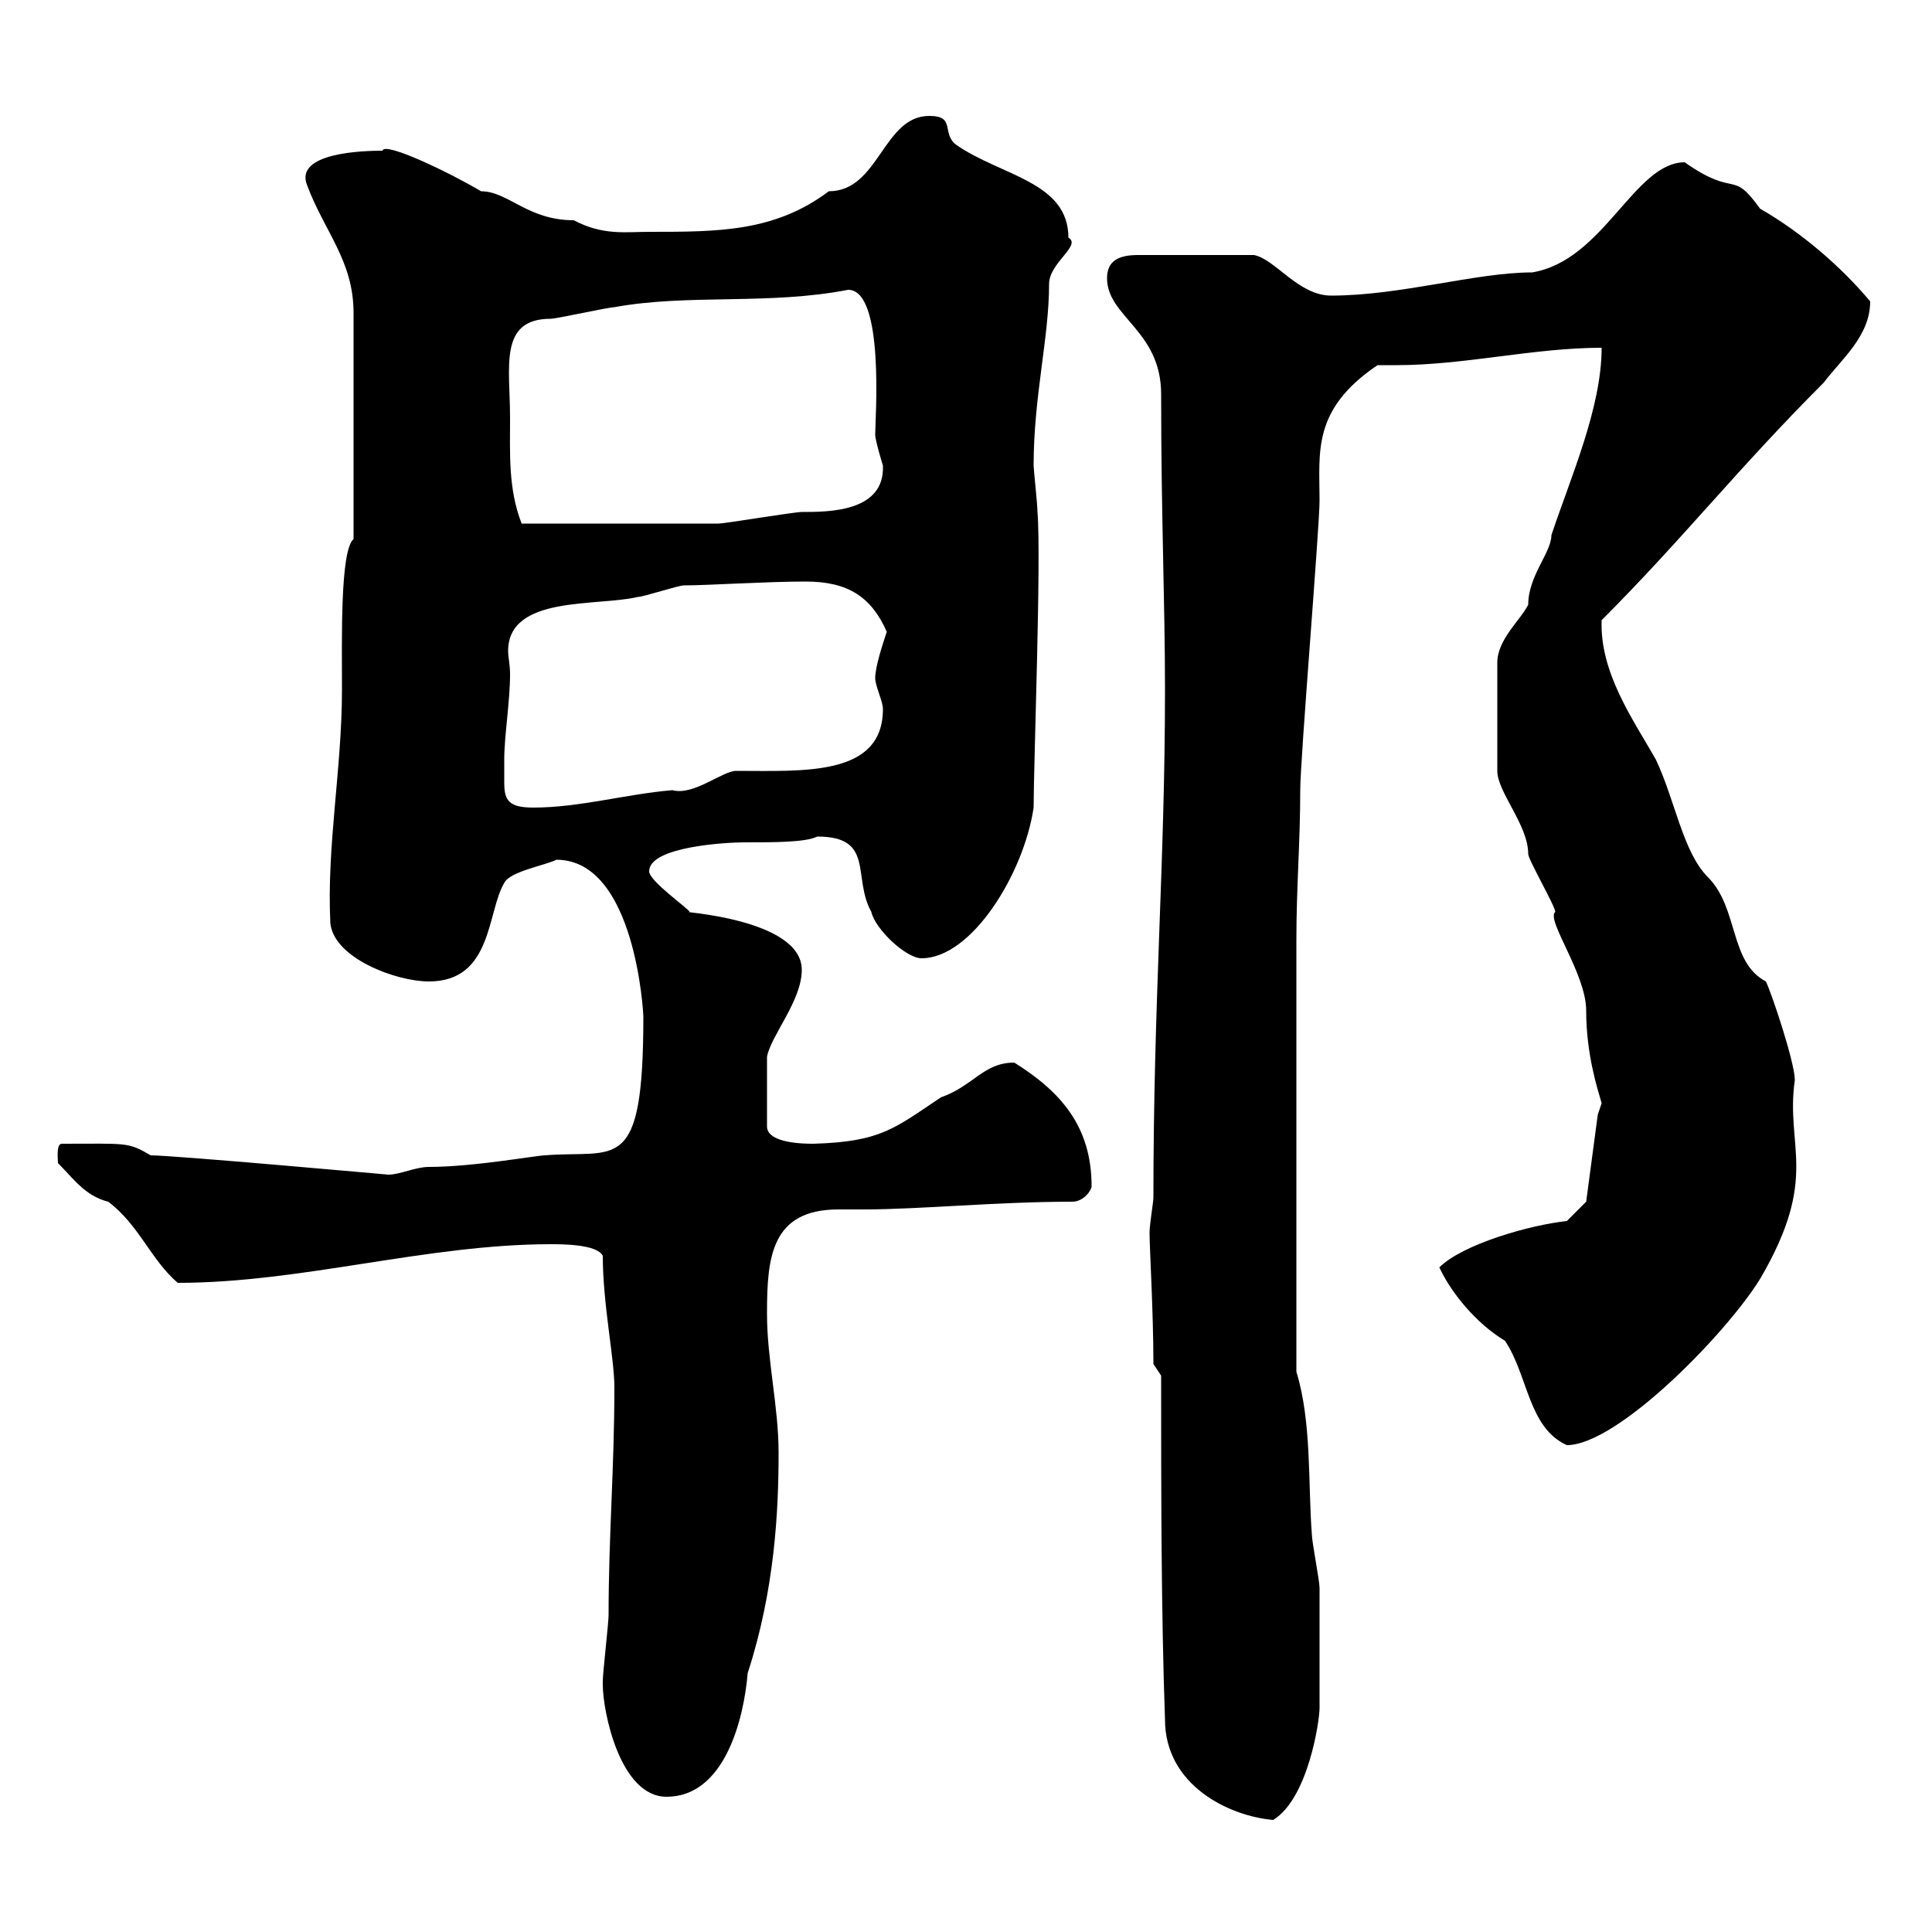 <svg xmlns="http://www.w3.org/2000/svg" xmlns:xlink="http://www.w3.org/1999/xlink" width="300" height="300"><path d="M180.30 213.60C180.30 231 180.30 250.20 180.90 267C180.90 277.20 190.80 282 197.70 282.60C203.10 279.30 204.90 267.30 204.90 265.20C204.90 261.30 204.90 249.60 204.90 246.60C204.90 245.40 203.70 239.40 203.70 238.20C203.10 230.40 203.70 220.80 201.30 213L201.30 146.10C201.30 137.70 201.90 130.80 201.90 122.70C201.90 117.90 204.90 81.90 204.90 77.70C204.90 70.20 203.70 63.60 213.90 56.70C214.80 56.70 216 56.70 216.90 56.70C227.40 56.70 238.20 54 248.70 54C248.70 63.30 243.90 74.10 240.90 83.10C240.90 85.80 237.30 89.40 237.30 93.90C236.10 96.30 232.50 99.30 232.50 102.90L232.50 119.70C232.50 123 237.30 128.10 237.30 132.60C237.30 133.50 241.50 140.70 241.50 141.60C240 142.80 246.30 151.20 246.30 156.90C246.30 163.80 248.10 169.20 248.70 171.30C248.70 171.30 248.10 173.10 248.10 173.10L246.30 186.60L243.30 189.60C237.60 190.20 227.10 193.20 223.50 196.80C225.30 200.70 229.20 205.50 233.70 208.20C237.30 213.60 237.30 221.70 243.30 224.40C251.10 224.40 267.90 207.30 273.30 198.60C282.60 182.70 277.20 178.20 278.70 167.70C278.70 165 275.10 154.20 274.20 152.40C268.50 149.40 270 141 265.20 136.20C261.30 132.30 260.10 124.20 257.10 117.90C253.50 111.60 248.40 104.40 248.70 96.30C261.30 83.70 269.70 72.90 283.20 59.40C285.90 55.80 290.40 52.20 290.40 46.80C285.90 41.40 279.60 36 273.30 32.40C268.80 26.10 269.70 30.90 261.60 25.20C253.80 25.20 249 40.50 237.90 42.30C229.20 42.30 217.50 45.90 206.70 45.90C201.60 45.90 198 40.20 194.70 39.60L176.70 39.60C173.70 39.60 171.90 40.50 171.90 43.20C171.90 49.20 180.30 51.30 180.30 61.20C180.30 80.10 180.90 93.60 180.90 107.10C180.90 134.10 179.10 155.10 179.10 186C179.10 186.60 178.50 190.20 178.50 191.40C178.50 193.80 179.10 203.70 179.10 211.80ZM93.60 261.60C93.60 265.80 96.30 279 103.50 279C112.50 279 115.50 267 116.10 259.80C120.30 246.90 120.90 234.60 120.90 225.60C120.90 218.40 119.10 211.20 119.10 204C119.10 195.30 119.70 187.80 130.20 187.80C131.70 187.80 133.20 187.80 134.10 187.80C142.80 187.80 154.80 186.60 166.50 186.60C168.30 186.60 169.50 184.80 169.50 184.20C169.50 174.90 164.70 169.50 157.50 165C152.70 165 151.20 168.60 146.10 170.40C138.90 175.20 136.80 177.30 126.30 177.60C125.10 177.60 119.10 177.60 119.10 174.90L119.10 164.10C119.70 160.80 124.50 155.40 124.50 150.60C124.50 142.50 104.70 141.60 107.10 141.60C106.80 141 100.80 136.80 100.80 135.30C100.80 131.40 113.10 130.80 115.50 130.80C120.30 130.80 125.10 130.80 126.90 129.90C135.90 129.90 132.30 136.20 135.30 141.60C135.90 144.30 140.70 148.80 143.10 148.80C150.90 148.80 159 135.60 160.50 125.40C160.50 118.80 161.70 86.70 161.10 79.50C161.10 78.30 160.50 72.90 160.50 72.30C160.50 61.50 162.90 52.50 162.90 44.10C162.90 40.80 168 38.10 165.90 36.90C165.90 28.20 155.40 27.30 148.50 22.50C146.10 20.70 148.50 18 144.30 18C137.10 18 136.50 29.70 128.70 29.70C120.30 36 111.60 36 100.80 36C97.20 36 93.60 36.60 89.10 34.20C81.90 34.20 78.90 29.70 74.70 29.70C70.20 27 59.70 21.90 59.40 23.40C56.40 23.40 45.60 23.70 47.70 28.80C50.40 36 54.90 40.50 54.90 48.60L54.90 83.70C52.80 85.50 53.10 99.30 53.10 107.10C53.10 119.40 50.70 131.40 51.30 143.40C51.90 148.80 61.50 152.40 66.60 152.40C76.50 152.40 75.60 141.60 78.30 137.10C79.20 135.30 84.60 134.40 86.40 133.50C98.70 133.50 99.90 157.50 99.90 157.80C99.90 182.70 95.70 178.50 84.60 179.40C83.40 179.40 73.50 181.20 66.60 181.20C64.50 181.20 62.10 182.40 60.30 182.40C60.30 182.40 27 179.40 23.40 179.40C19.80 177.30 19.80 177.60 9.60 177.60C8.70 177.60 9 180 9 180.60C11.40 183 13.20 185.70 16.80 186.60C21.60 190.20 23.40 195.60 27.60 199.20C46.80 199.20 66.30 193.20 85.50 193.20C87.30 193.20 92.70 193.20 93.60 195C93.60 202.50 95.40 210.90 95.40 215.40C95.40 228 94.50 238.50 94.50 250.80C94.50 252 93.60 259.80 93.60 261C93.60 261 93.60 261.60 93.60 261.60ZM78.30 117.90C78.30 114.30 79.20 108.90 79.20 104.70C79.20 103.20 78.90 102 78.90 101.10C78.90 92.40 92.70 94.20 99 92.70C99.90 92.70 105.30 90.90 106.20 90.90C109.80 90.90 119.10 90.30 125.10 90.30C131.70 90.30 135.30 92.70 137.70 98.10C137.10 99.90 135.90 103.50 135.90 105.30C135.90 106.50 137.10 108.90 137.10 110.10C137.10 120.60 124.80 119.70 114.30 119.70C112.20 119.70 107.70 123.60 104.40 122.70C97.20 123.30 90 125.40 82.80 125.40C78.90 125.40 78.30 124.20 78.30 121.50C78.30 120.60 78.30 119.40 78.30 117.90ZM79.20 64.80C79.20 57 77.40 49.50 85.50 49.50C86.40 49.50 94.50 47.70 95.40 47.70C106.80 45.60 119.40 47.40 131.70 45C137.40 45 135.90 65.10 135.90 67.50C135.90 68.40 137.10 72.30 137.10 72.30C137.40 79.50 128.70 79.50 124.50 79.50C123.30 79.50 112.50 81.30 111.60 81.30C105 81.30 92.10 81.30 81 81.30C78.90 75.90 79.20 70.50 79.20 64.80Z"/></svg>